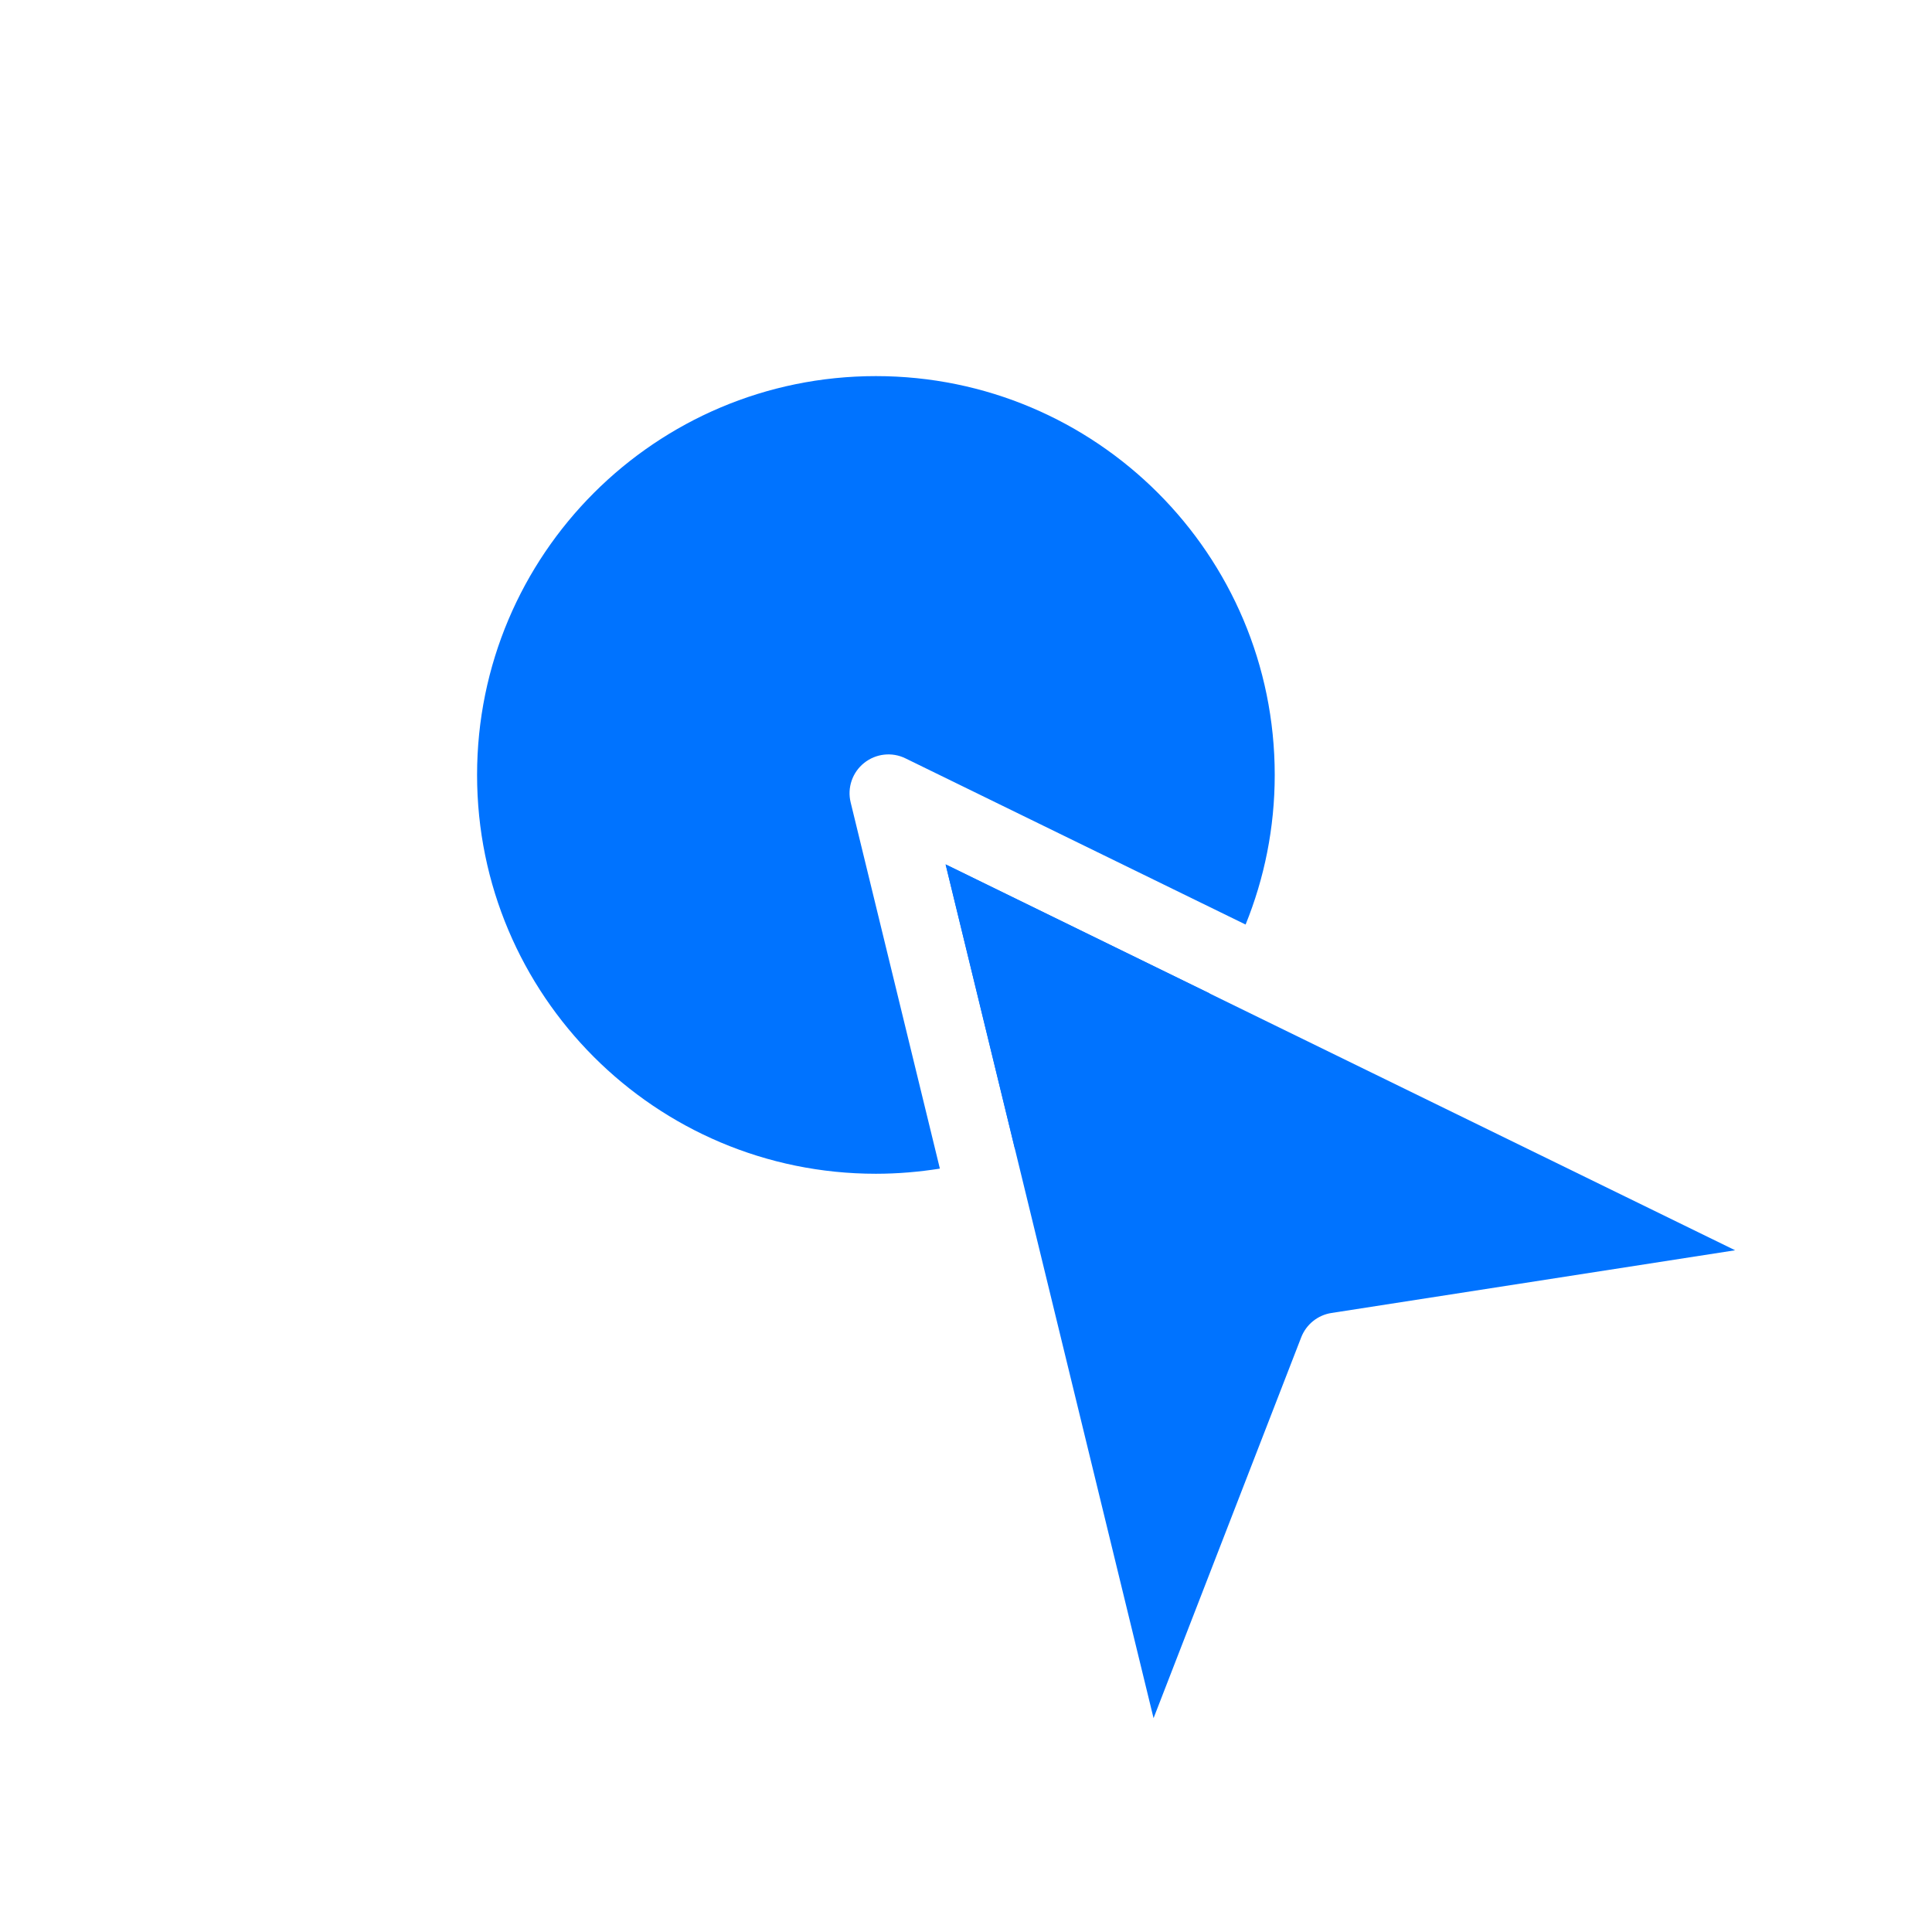 <?xml version="1.0" encoding="UTF-8"?> <svg xmlns="http://www.w3.org/2000/svg" id="Layer_1" data-name="Layer 1" viewBox="0 0 199 199"><defs><style> .cls-1 { fill: #0073ff; stroke-width: 0px; } </style></defs><path class="cls-1" d="m118.82,176.97l15.21-39.23c.52-1.33,1.7-2.28,3.11-2.5l41.58-6.46-81.32-39.74,21.42,87.94Z"></path><g><path class="cls-1" d="m124.59,102.32l-27.19-13.29,7.14,29.31c8.28-3.08,15.29-8.75,20.06-16.02Z"></path><path class="cls-1" d="m87.62,82.65c-.37-1.5.17-3.09,1.38-4.06,1.21-.97,2.87-1.16,4.26-.48l35.04,17.12c1.93-4.76,3-9.96,3-15.41,0-22.69-18.39-41.08-41.08-41.08s-41.08,18.39-41.08,41.08,18.39,41.08,41.08,41.08c2.24,0,4.44-.19,6.59-.53l-9.19-37.72Z"></path></g></svg> 